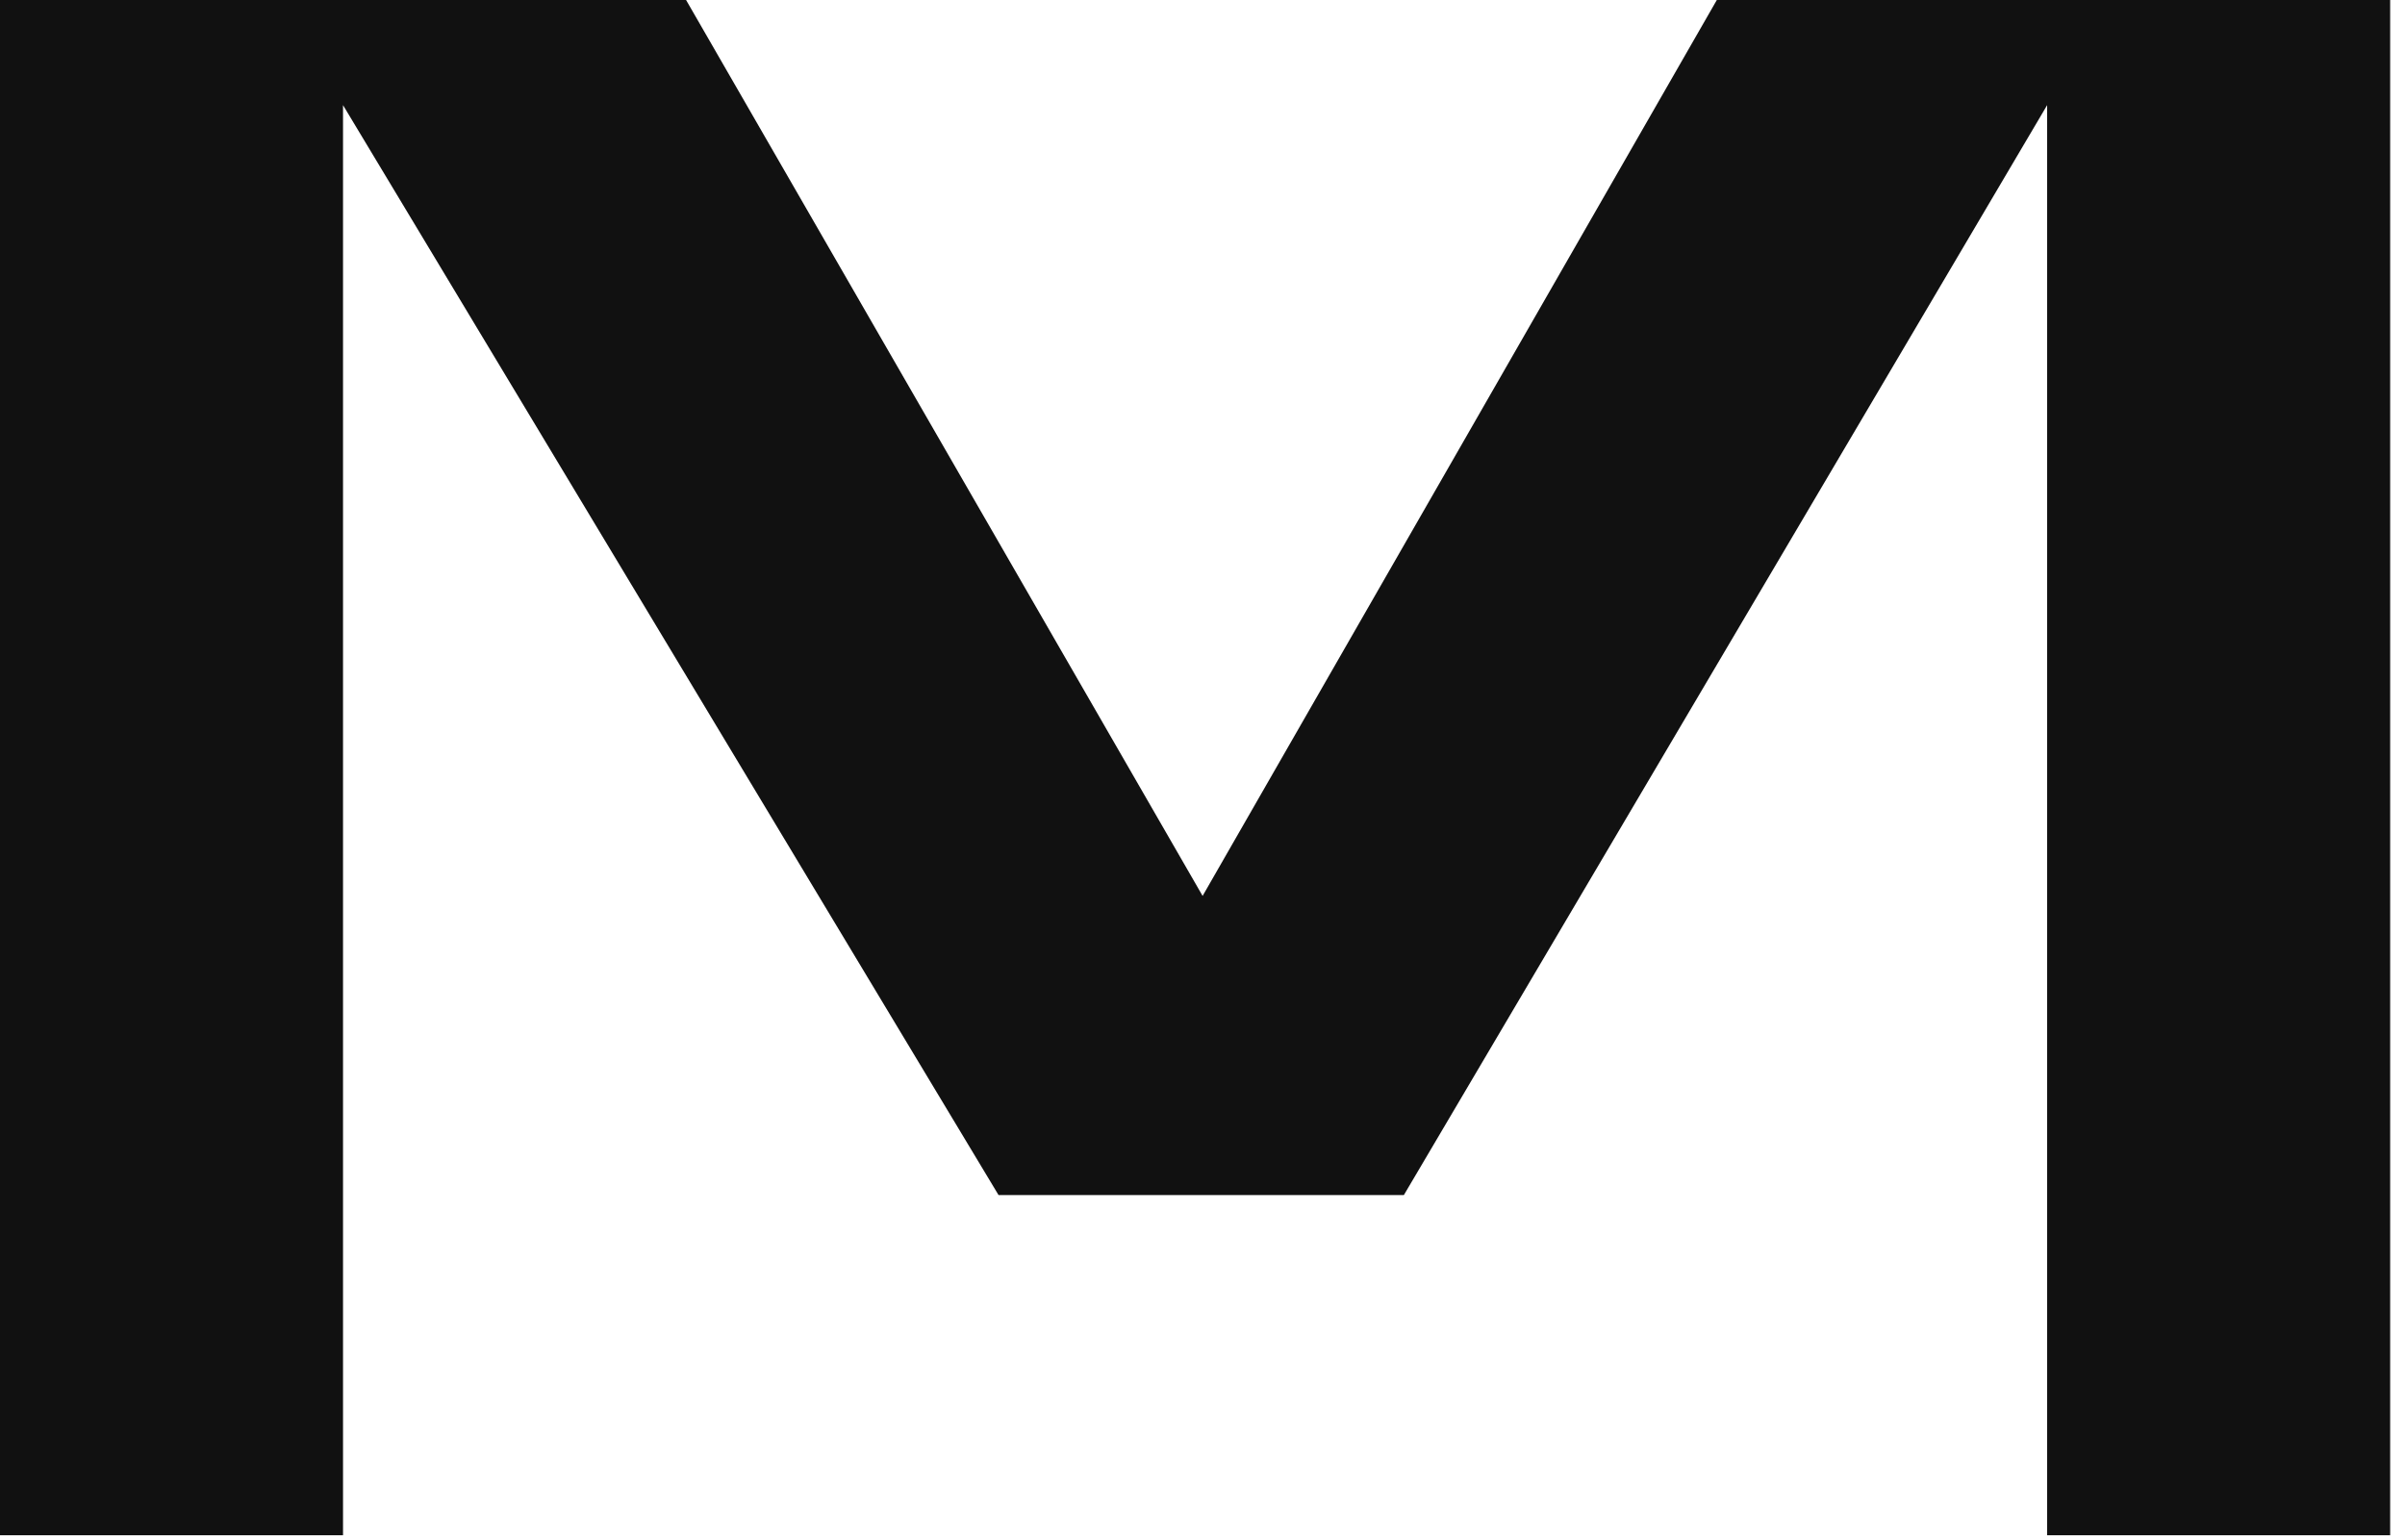 <svg width="89" height="57" viewBox="0 0 89 57" fill="none" xmlns="http://www.w3.org/2000/svg">
<path d="M44.504 33.158L25.389 0H0V56.82H12.694V3.891L36.952 44.229H51.952L75.757 3.891V56.82H88.451V0H63.533L44.504 33.158Z" fill="#111111"/>
</svg>
